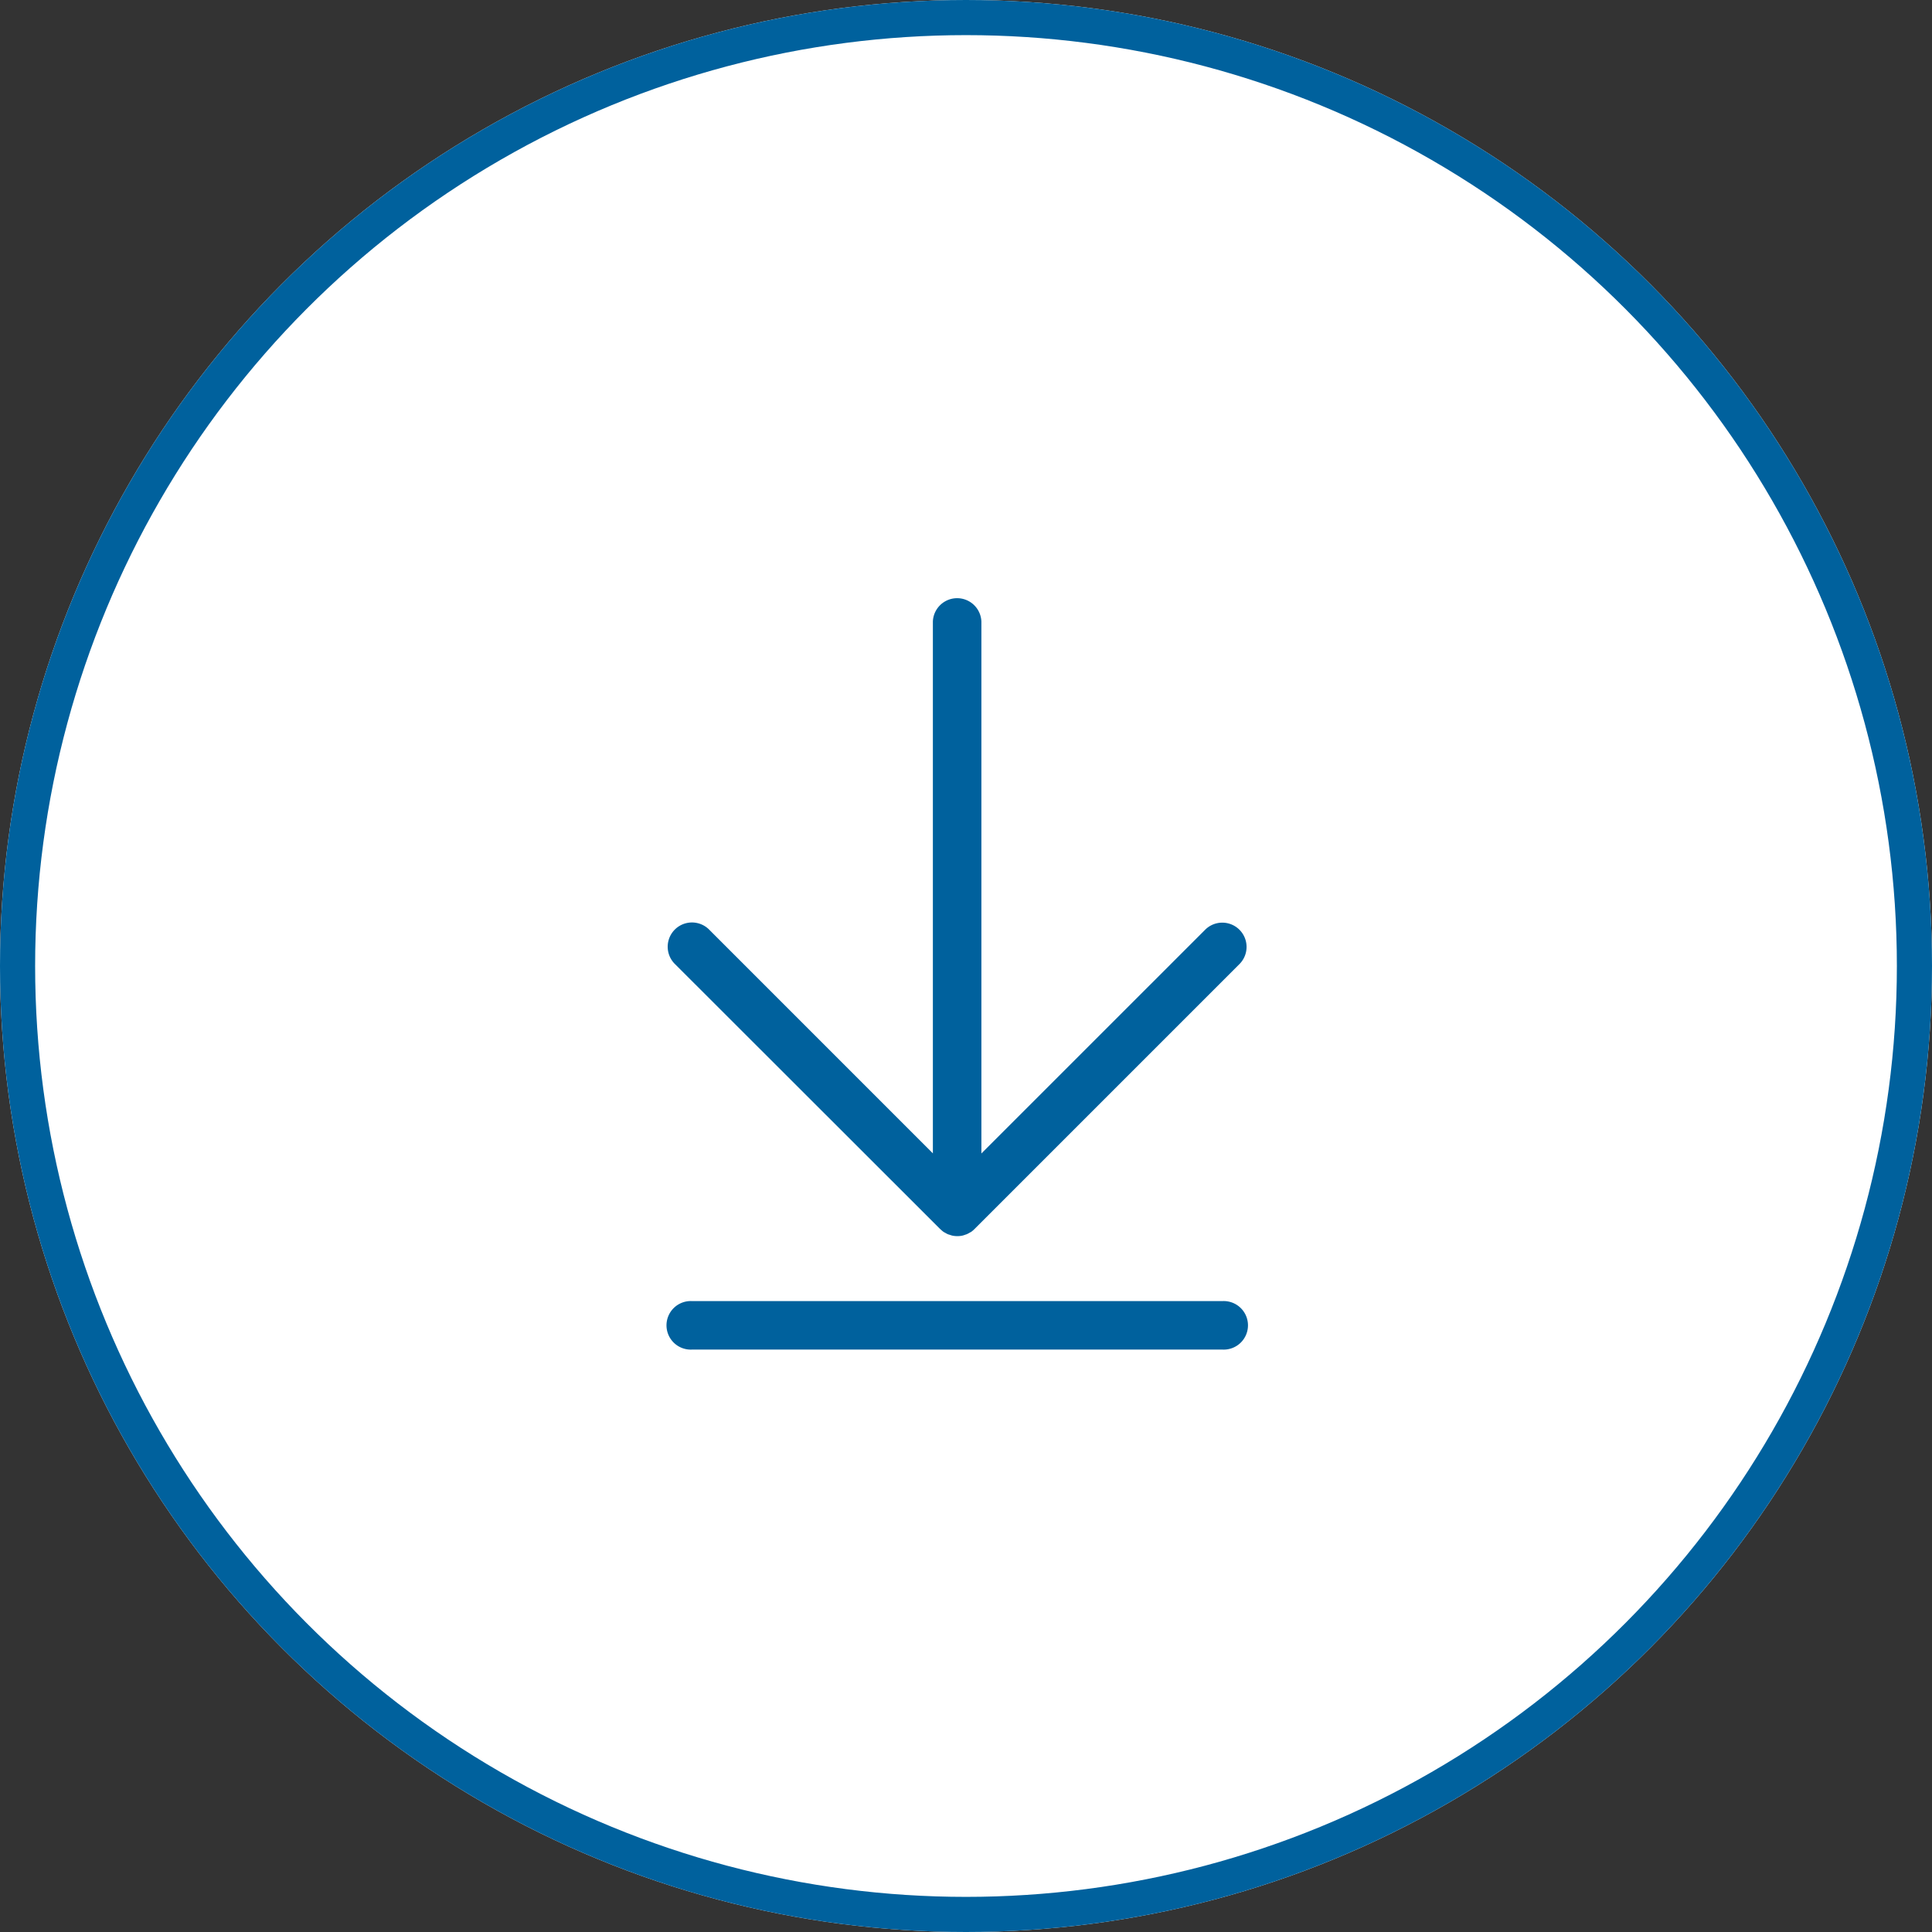 <svg id="Composant_30_5" data-name="Composant 30 – 5" xmlns="http://www.w3.org/2000/svg" width="55" height="55" viewBox="0 0 55 55">
  <rect x="0" y="0" width="55" height="55" fill="#333333" stroke="none"/>
  <g id="Ellipse_4" data-name="Ellipse 4" fill="#fff" stroke="#00619d" stroke-width="1">
    <circle cx="27.5" cy="27.5" r="27.5" stroke="none"/>
    <circle cx="27.5" cy="27.5" r="27" fill="none"/>
  </g>
  <g id="noun-download-1045038" transform="translate(-163.761 -45.906)">
    <path id="Tracé_769" data-name="Tracé 769" d="M190.523,80.892c.006.006.014.011.02.017a.69.69,0,0,0,.083.069c.014.009.029.015.044.024a.759.759,0,0,0,.075.04c.017.007.036.011.054.017s.049.017.075.023a.7.7,0,0,0,.137.014h0l.015,0a.688.688,0,0,0,.121-.012.662.662,0,0,0,.1-.031l.027-.008a.724.724,0,0,0,.11-.059l.008,0a.7.7,0,0,0,.107-.088l7.557-7.557a.691.691,0,0,0-.977-.977l-6.38,6.379V63.6a.691.691,0,0,0-1.381,0v15.14l-6.38-6.381a.691.691,0,0,0-.977.977Zm8.048,2.053H183.452a.691.691,0,1,0,0,1.381h15.119a.691.691,0,1,0,0-1.381Z" fill="#00619d"/>
  </g>
</svg>
